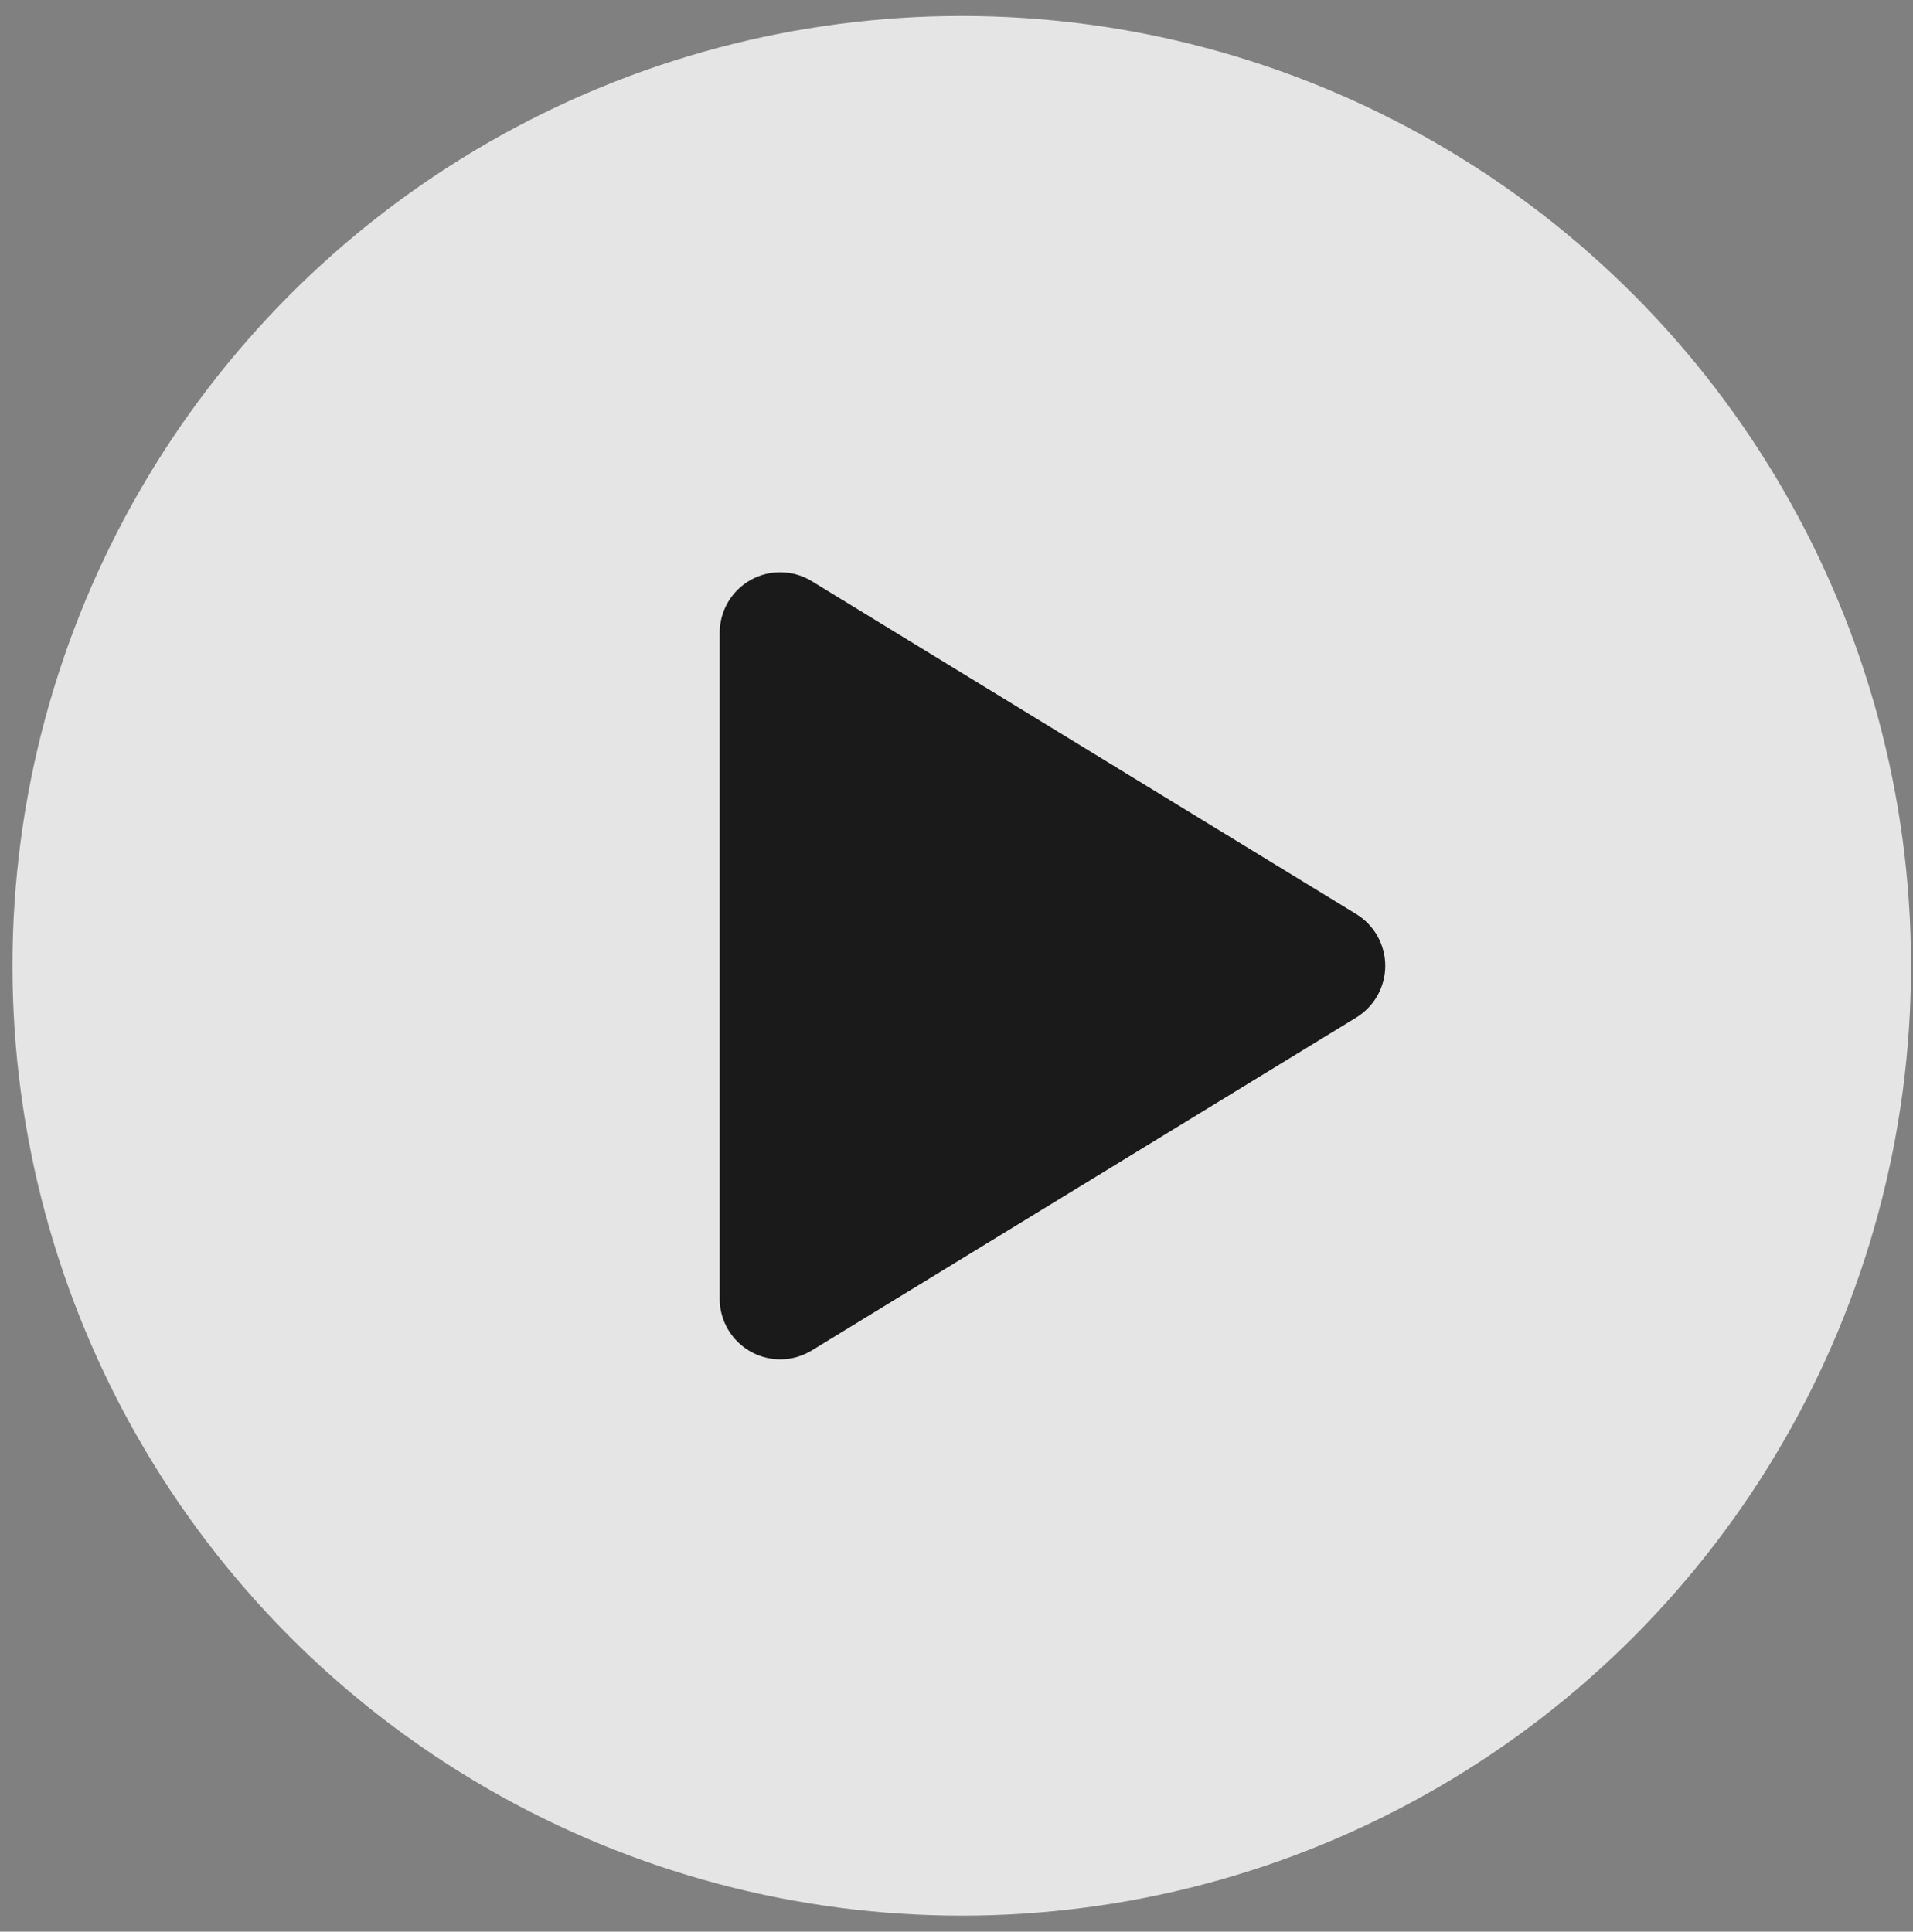 <svg width="102" height="103" viewBox="0 0 102 103" fill="none" xmlns="http://www.w3.org/2000/svg">
<rect x="0" y="0" width="102" height="103" fill="#808080" stroke="none"/>
<g opacity="0.8">
<ellipse cx="51.28" cy="51.5" rx="50.615" ry="50.648" fill="#FEFEFE"/>
<path d="M72.317 48.744L43.282 30.989C42.793 30.689 42.233 30.526 41.66 30.515C41.087 30.504 40.522 30.646 40.022 30.927C39.522 31.208 39.105 31.616 38.816 32.111C38.526 32.606 38.373 33.169 38.373 33.743V69.257C38.373 69.83 38.526 70.393 38.816 70.888C39.106 71.383 39.523 71.791 40.022 72.072C40.522 72.352 41.088 72.494 41.661 72.484C42.233 72.473 42.793 72.31 43.282 72.011L72.317 54.256C72.788 53.967 73.178 53.562 73.448 53.08C73.719 52.597 73.861 52.053 73.861 51.5C73.861 50.947 73.719 50.403 73.448 49.92C73.178 49.438 72.788 49.033 72.317 48.744Z" fill="black"/>
</g>
</svg>

